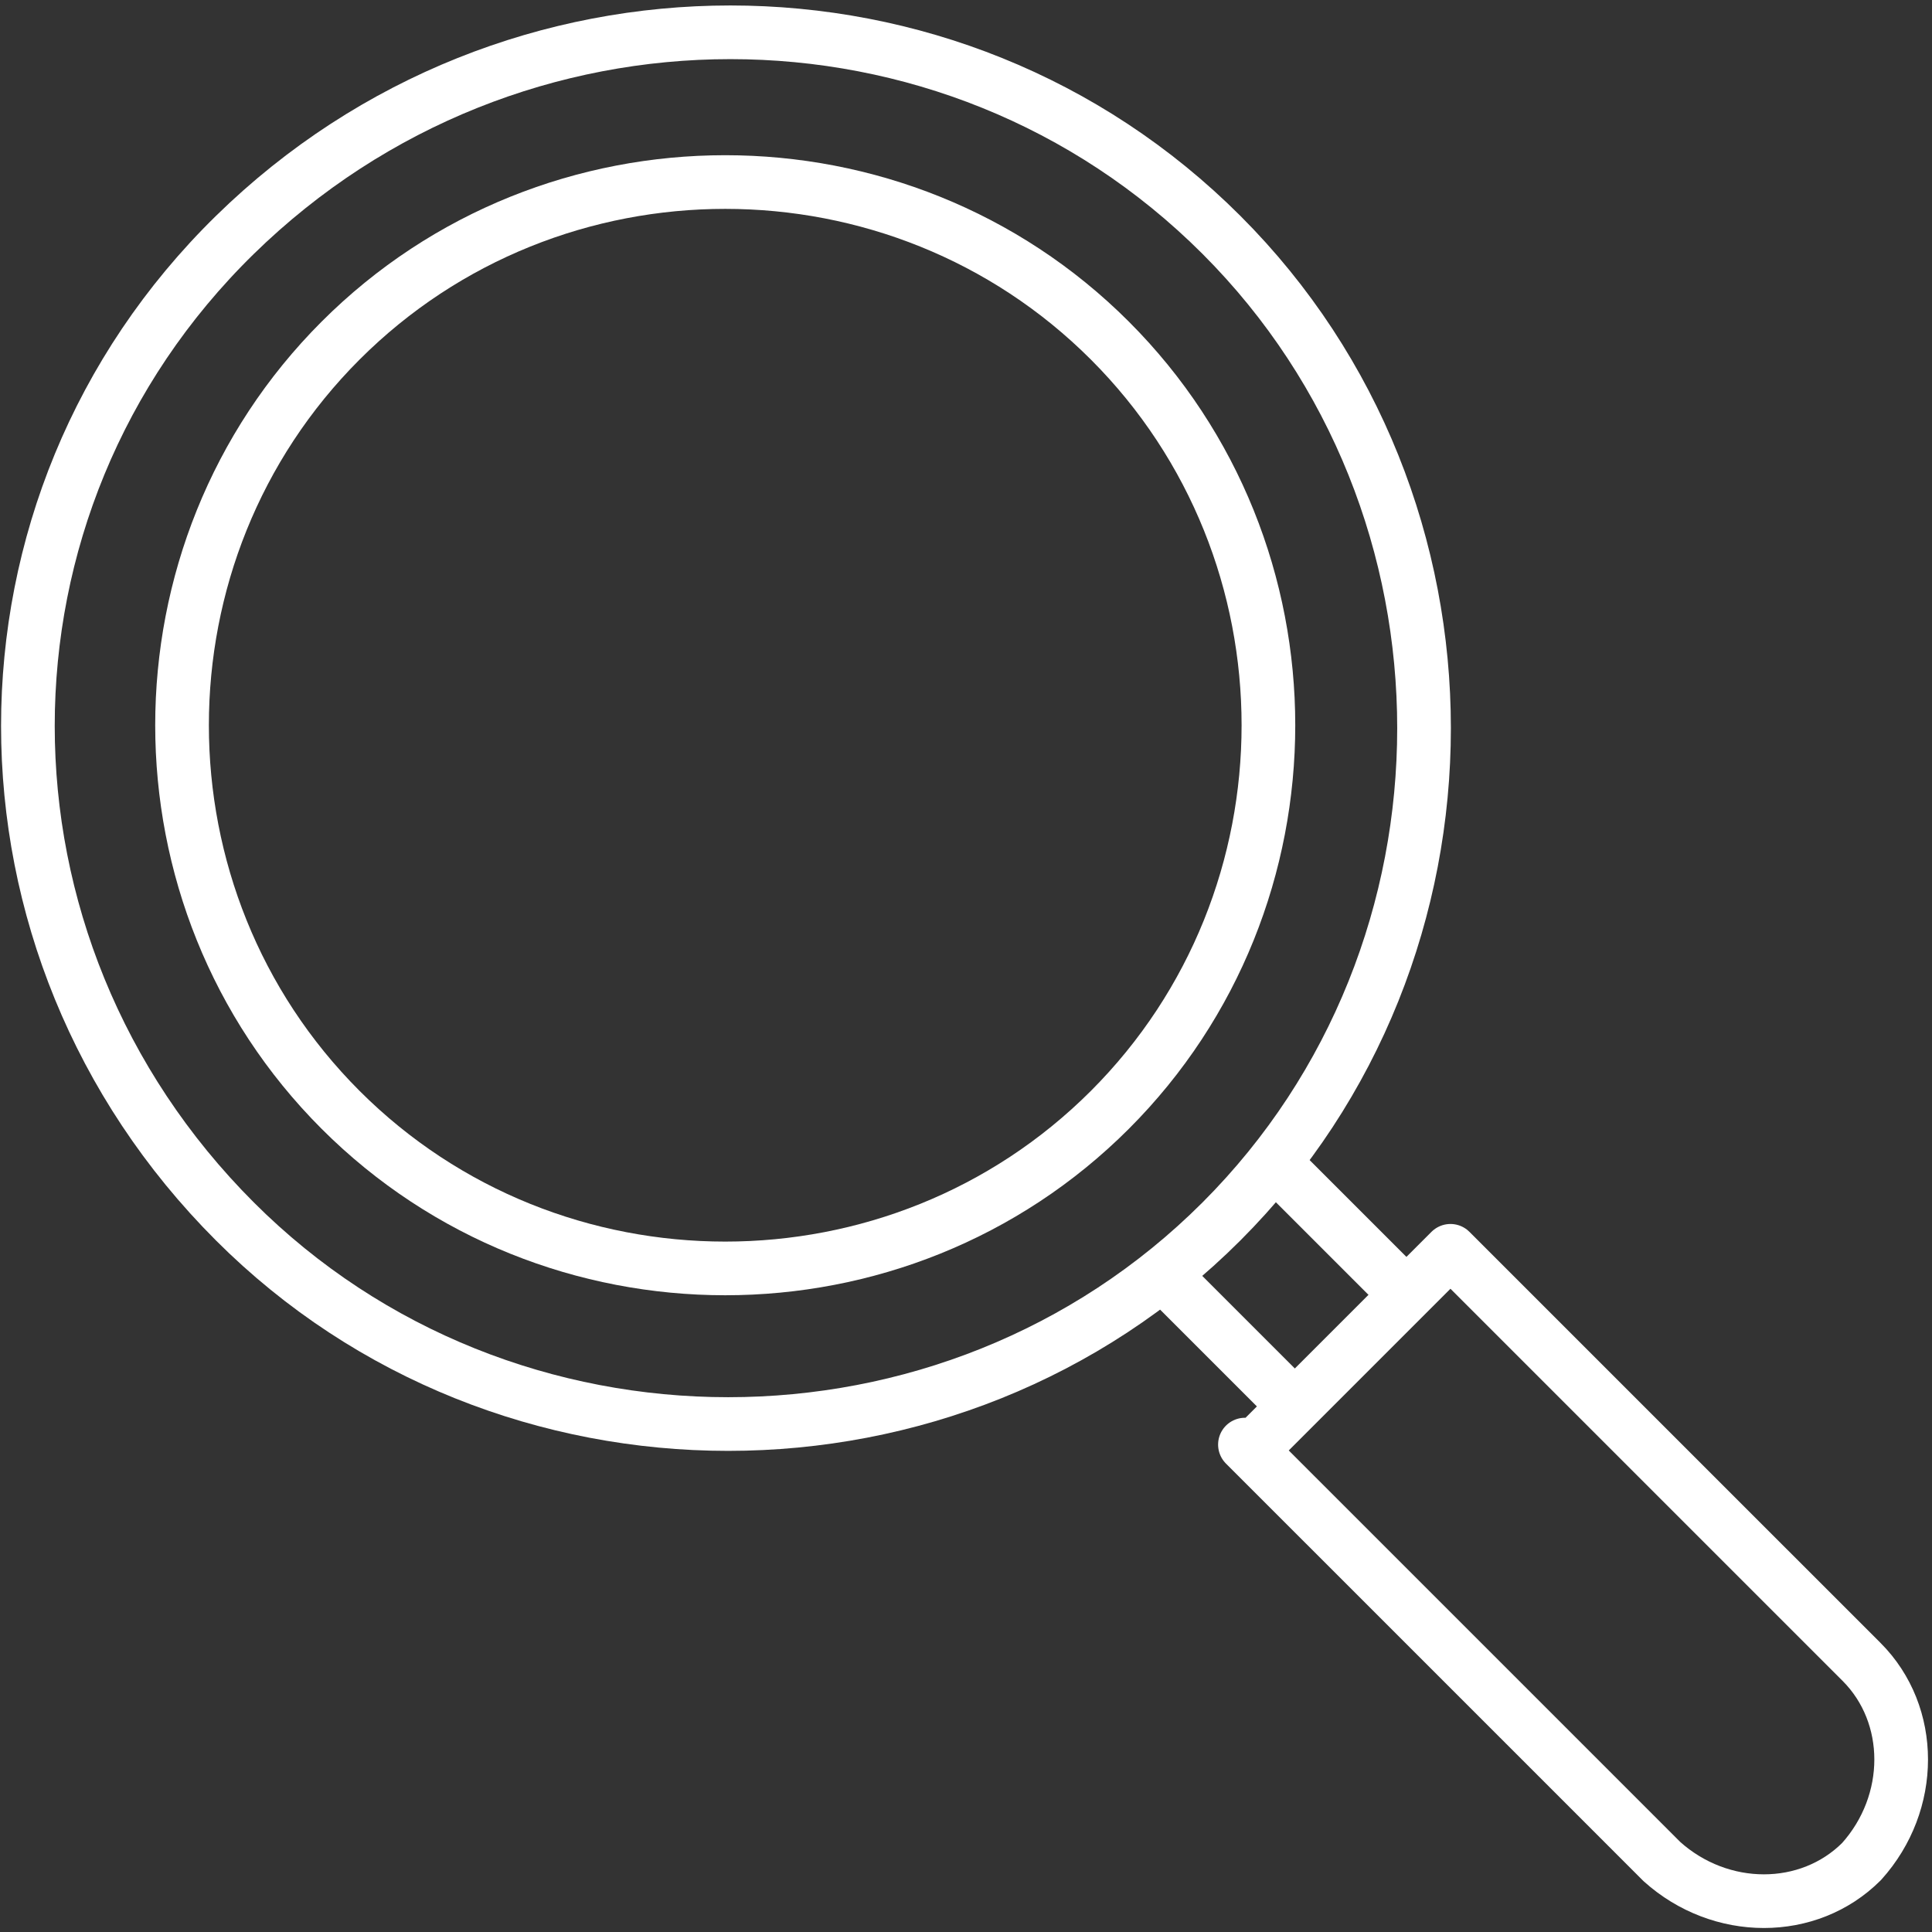 <svg width="144" height="144" viewBox="0 0 144 144" fill="none" xmlns="http://www.w3.org/2000/svg">
<rect x="0" y="0" width="144" height="144" fill="#333333" stroke="none"/>
<g clip-path="url(#clip0_3533_663)">
<path d="M17.508 91.039C-3.064 70.468 -3.064 37.641 17.508 17.508C38.079 -2.626 70.906 -2.626 91.04 17.508C111.173 37.641 111.173 70.906 91.04 91.039C70.906 111.173 37.641 111.173 17.508 91.039Z" stroke="white" stroke-width="4" stroke-linejoin="round"/>
<path d="M96.73 105.046L86.663 94.979" stroke="white" stroke-width="4" stroke-linejoin="round"/>
<path d="M93.228 108.109L108.109 93.228L125.179 110.298L138.748 123.866C142.687 127.806 142.687 134.371 138.748 138.748C134.809 142.687 128.243 142.687 123.866 138.748L115.988 130.869L92.79 107.672L93.228 108.109Z" stroke="white" stroke-width="4" stroke-linejoin="round"/>
<path d="M25.386 82.723C9.629 66.966 9.629 41.143 25.386 25.386C41.143 9.629 66.967 9.629 82.723 25.386C98.48 41.143 98.48 66.966 82.723 82.723C66.967 98.48 41.143 98.48 25.386 82.723Z" stroke="white" stroke-width="4" stroke-linejoin="round"/>
<path d="M105.046 96.73L94.979 86.663" stroke="white" stroke-width="4" stroke-linejoin="round"/>
</g>
<defs>
<clipPath id="clip0_3533_663">
<rect width="144" height="144" fill="white"/>
</clipPath>
</defs>
</svg>
